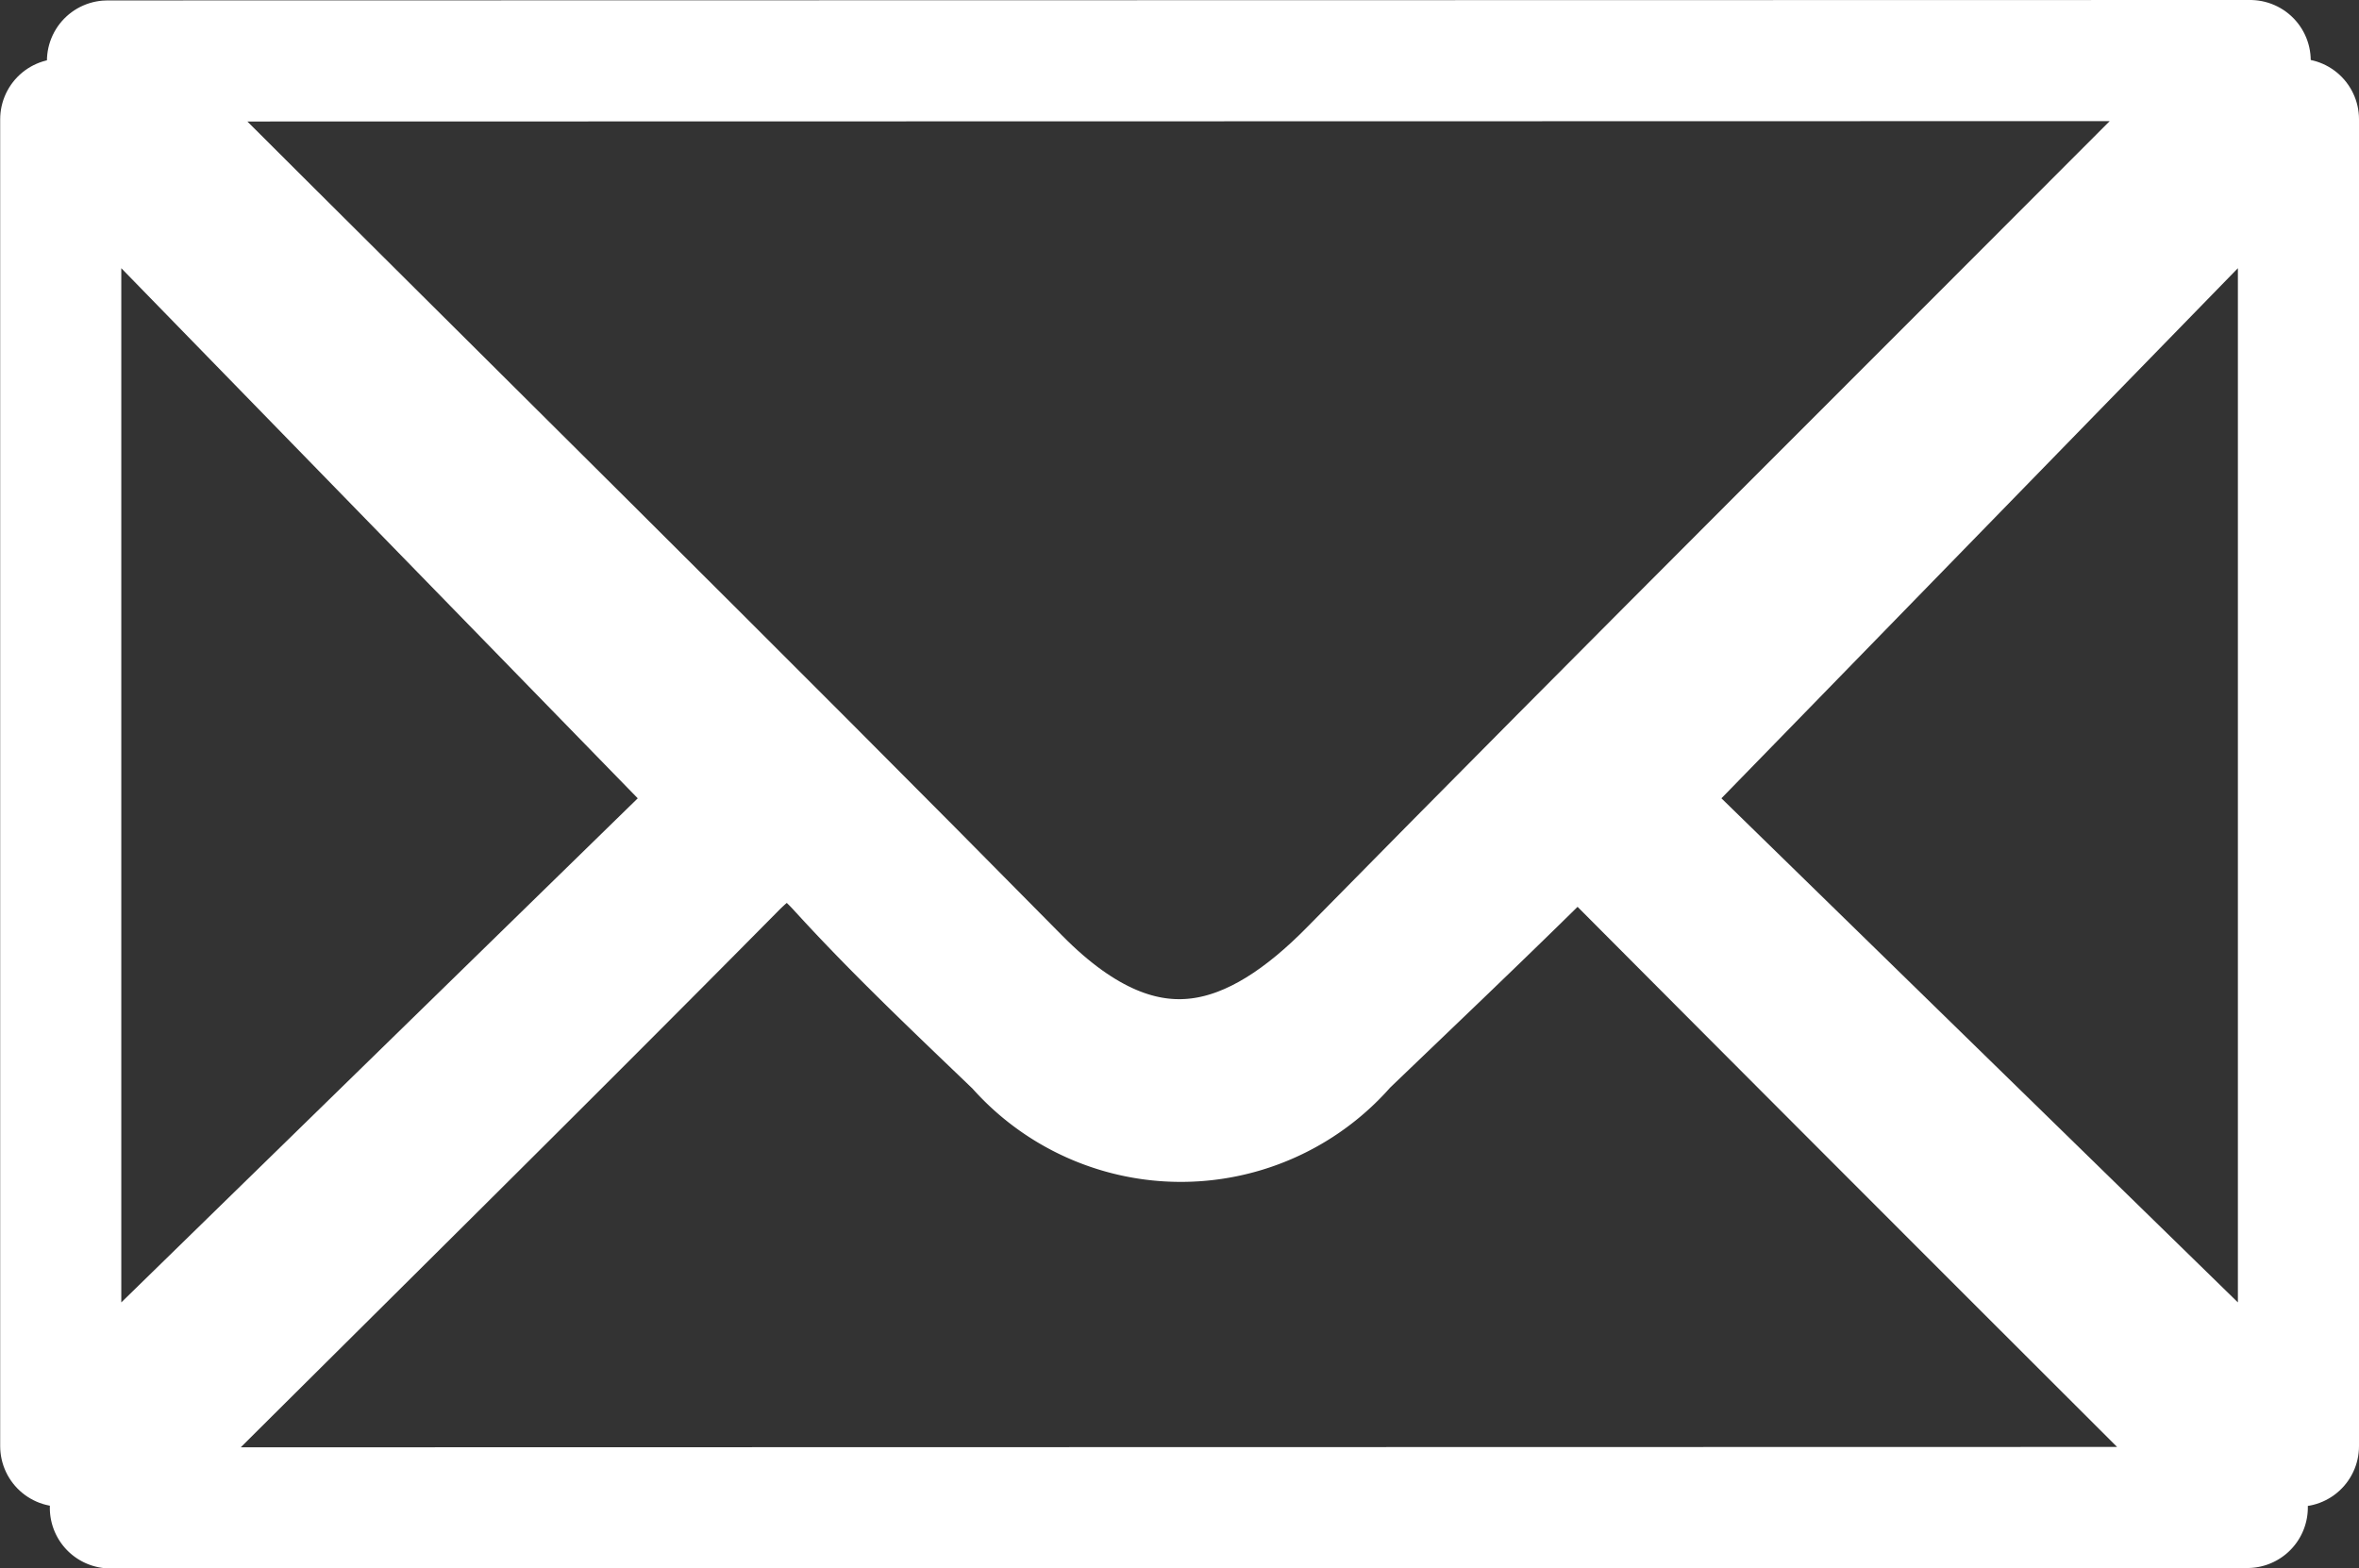 <svg xmlns="http://www.w3.org/2000/svg" width="38.956" height="25.905" viewBox="0 0 38.956 25.905">
  <rect x="0" y="0" width="38.956" height="25.905" fill="#333333" stroke="none"/>
  <g id="Group_15" data-name="Group 15" transform="translate(-180.197 -3176.681)">
    <path id="Path_46" data-name="Path 46" d="M181.972,3177.688l35.384-.007c-.429.473-.68.773-.955,1.049-4.638,4.653-9.3,9.282-13.906,13.966-1.528,1.554-3.325,2.314-5.469.14-4.714-4.78-9.5-9.493-14.248-14.236C182.573,3178.4,182.392,3178.165,181.972,3177.688Z" fill="none" stroke="#fff" stroke-linecap="round" stroke-linejoin="round" stroke-width="2"/>
    <path id="Path_47" data-name="Path 47" d="M217.308,3201.579l-35.288.007a4.043,4.043,0,0,1,.415-.68c3.3-3.293,6.623-6.565,9.9-9.88.658-.666,1.087-.67,1.712.016.928,1.019,1.935,1.969,2.931,2.925a3.613,3.613,0,0,0,5.452-.014c1.076-1.033,2.158-2.061,3.22-3.108.37-.364.676-.527,1.119-.081q5.133,5.157,10.285,10.294A2.331,2.331,0,0,1,217.308,3201.579Z" fill="none" stroke="#fff" stroke-linecap="round" stroke-linejoin="round" stroke-width="2"/>
    <g id="Group_14" data-name="Group 14">
      <path id="Path_48" data-name="Path 48" d="M218.153,3200.566l-10.942-10.682,10.942-11.233Z" fill="none" stroke="#fff" stroke-linecap="round" stroke-linejoin="round" stroke-width="2"/>
      <path id="Path_49" data-name="Path 49" d="M181.2,3200.566l10.942-10.682L181.2,3178.651Z" fill="none" stroke="#fff" stroke-linecap="round" stroke-linejoin="round" stroke-width="2"/>
    </g>
  </g>
</svg>
